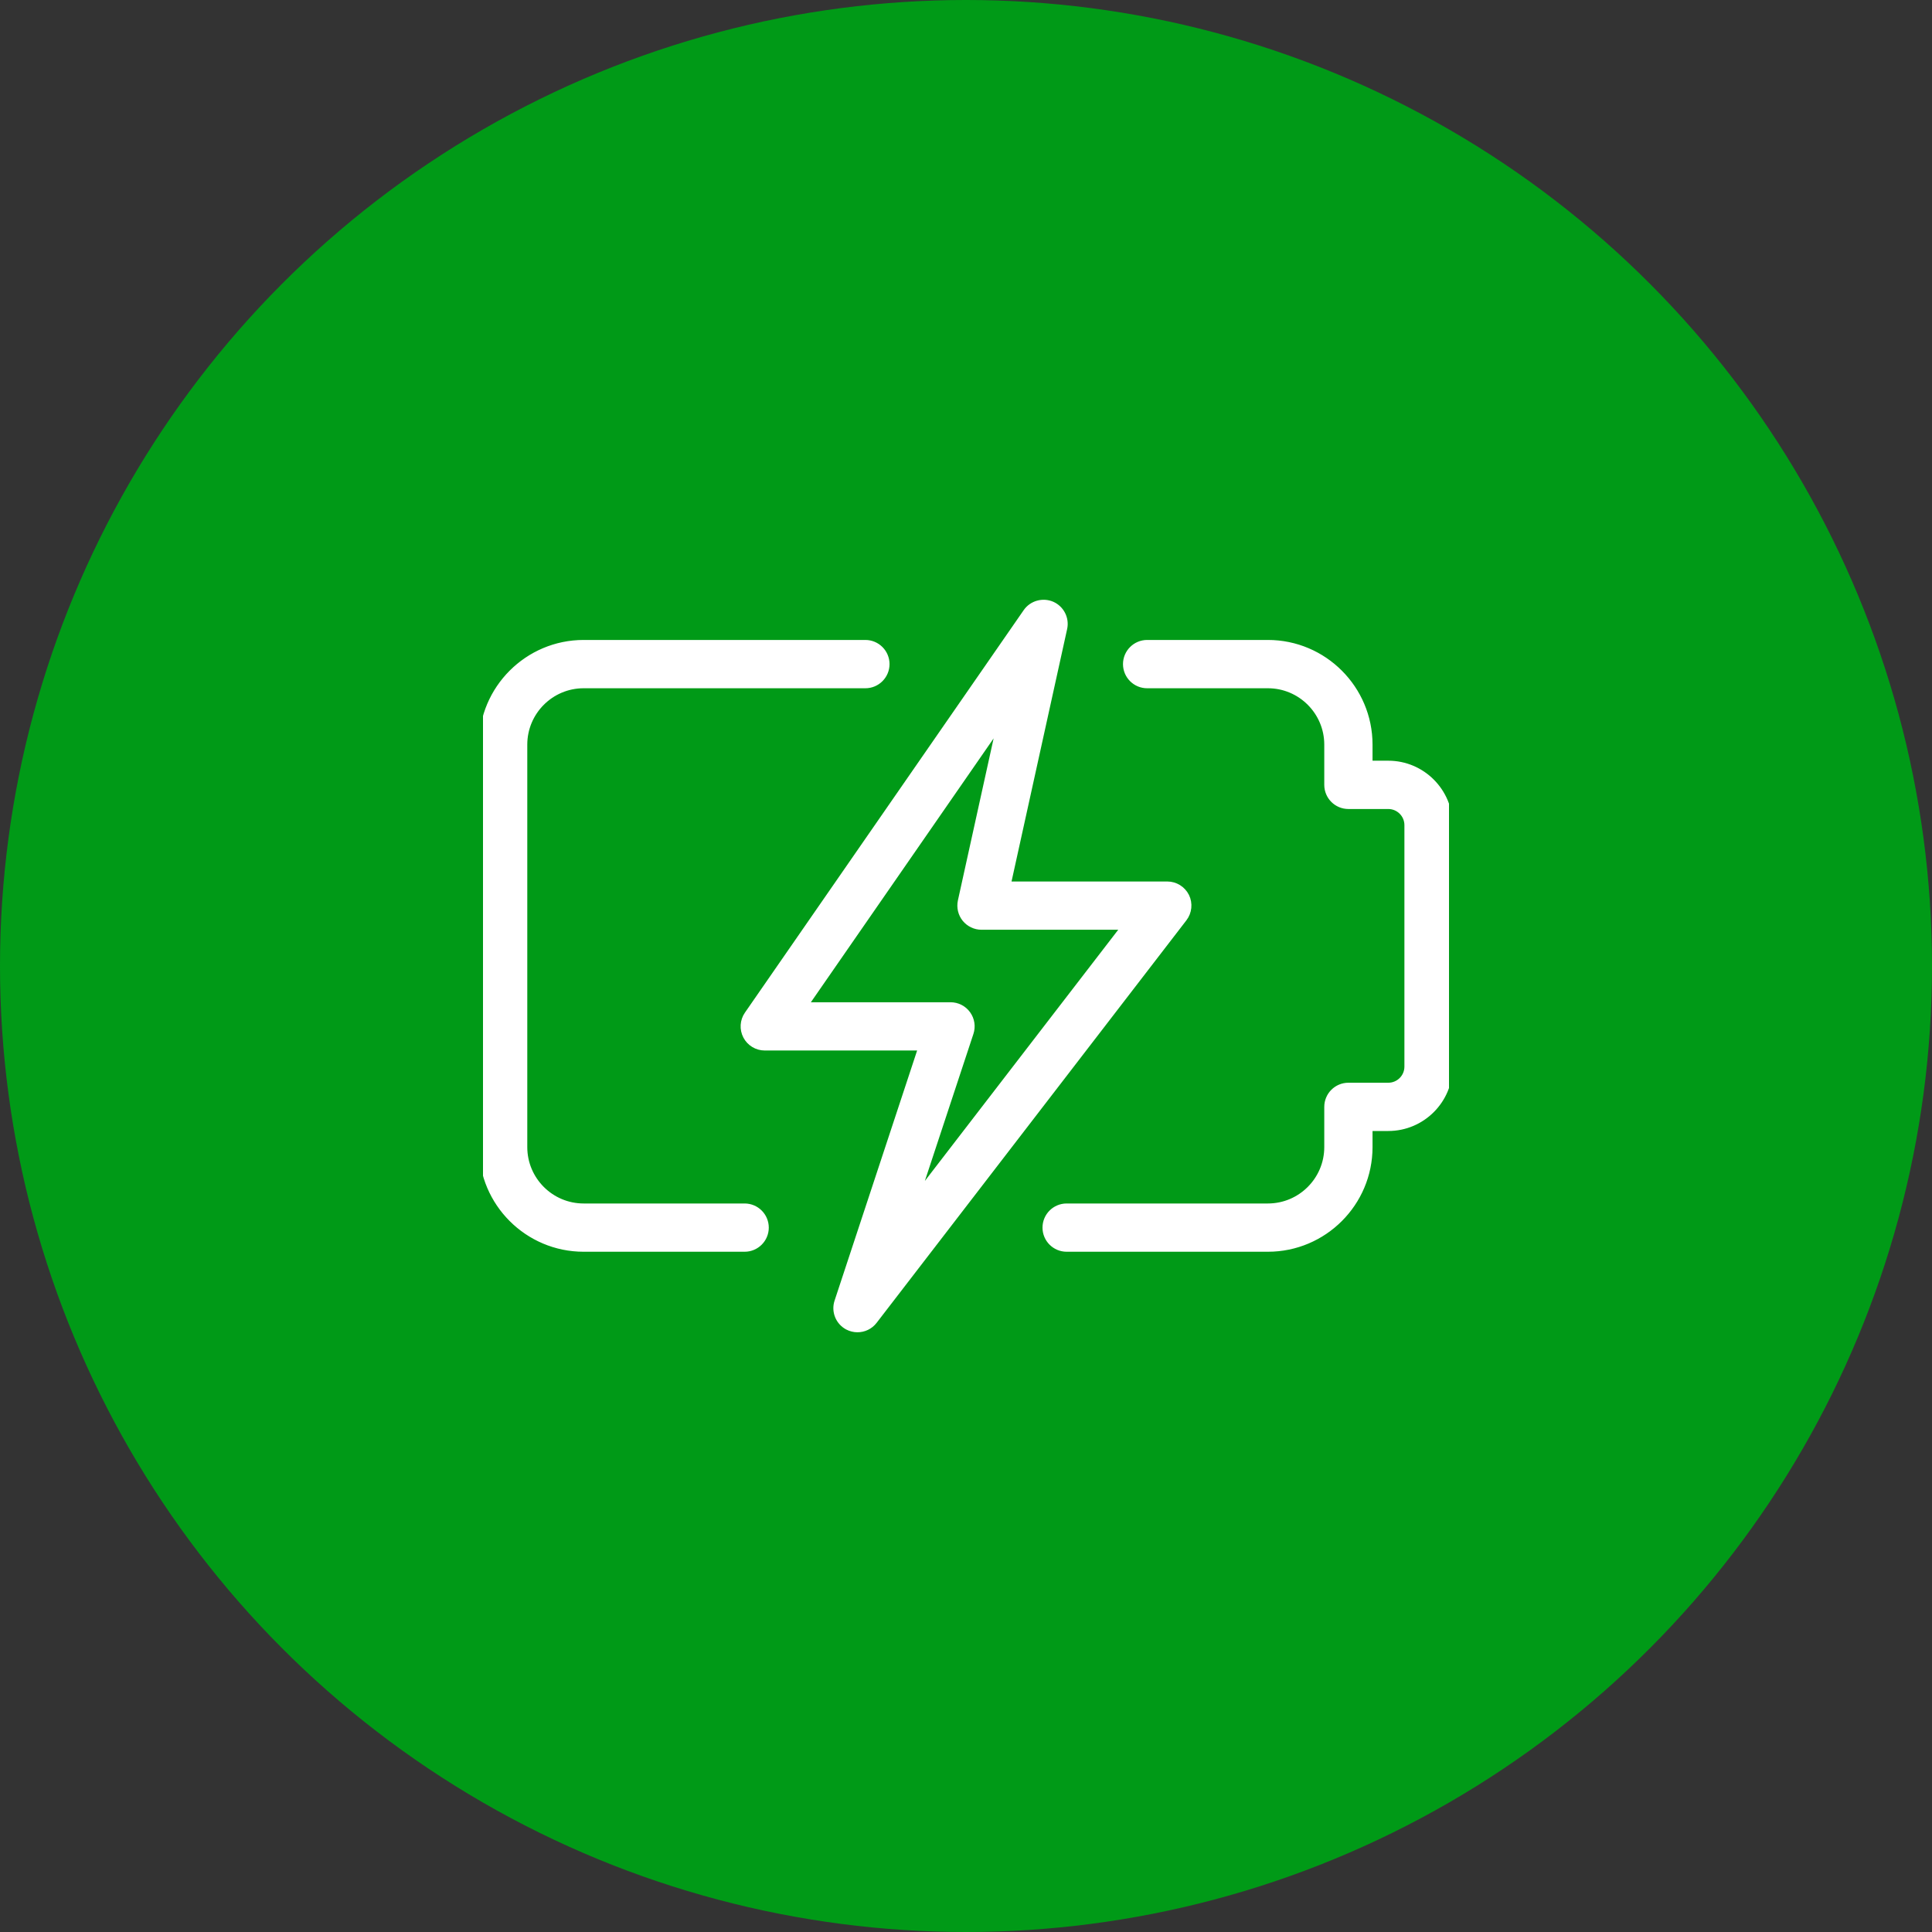 <svg xmlns="http://www.w3.org/2000/svg" fill="none" viewBox="0 0 50 50" height="50" width="50">
<rect x="0" y="0" width="50" height="50" fill="#333333" stroke="none"/>
<circle fill="#009A17" r="25" cy="25" cx="25"></circle>
<g clip-path="url(#clip0_4868_5773)">
<path stroke-width="0.208" stroke="white" fill="white" d="M32.813 32.291H27.605C27.317 32.291 27.084 32.058 27.084 31.771C27.084 31.483 27.317 31.25 27.605 31.25H32.813C33.675 31.25 34.376 30.549 34.376 29.687V28.646C34.376 28.358 34.609 28.125 34.897 28.125H35.929C36.216 28.125 36.45 27.892 36.45 27.604V21.354C36.45 21.067 36.216 20.833 35.929 20.833H34.897C34.609 20.833 34.376 20.6 34.376 20.312V19.271C34.376 18.409 33.675 17.708 32.813 17.708H29.688C29.401 17.708 29.167 17.475 29.167 17.187C29.167 16.9 29.401 16.666 29.688 16.666H32.813C34.249 16.666 35.417 17.835 35.417 19.271V19.791H35.929C36.79 19.791 37.491 20.492 37.491 21.354V27.604C37.491 28.465 36.79 29.166 35.929 29.166H35.417V29.687C35.417 31.123 34.249 32.291 32.813 32.291Z"></path>
<path stroke-width="0.208" stroke="white" fill="white" d="M19.271 32.291H15.104C13.669 32.291 12.5 31.123 12.5 29.687V19.271C12.5 17.835 13.669 16.666 15.104 16.666H22.396C22.683 16.666 22.917 16.9 22.917 17.187C22.917 17.475 22.683 17.708 22.396 17.708H15.104C14.243 17.708 13.542 18.409 13.542 19.271V29.687C13.542 30.549 14.243 31.25 15.104 31.25H19.271C19.558 31.25 19.792 31.483 19.792 31.771C19.792 32.058 19.558 32.291 19.271 32.291Z"></path>
<path stroke-width="0.208" stroke="white" fill="white" d="M22.191 34.375C22.109 34.375 22.025 34.355 21.948 34.315C21.724 34.196 21.617 33.932 21.698 33.691L23.879 27.083H19.792C19.599 27.083 19.421 26.976 19.331 26.804C19.241 26.632 19.254 26.425 19.364 26.266L26.579 15.849C26.72 15.645 26.99 15.572 27.215 15.668C27.443 15.768 27.569 16.015 27.516 16.257L26.049 22.917H30.209C30.407 22.917 30.588 23.029 30.677 23.207C30.764 23.385 30.742 23.598 30.621 23.755L22.604 34.172C22.503 34.304 22.349 34.375 22.191 34.375ZM20.787 26.042H24.599C24.767 26.042 24.924 26.122 25.021 26.257C25.119 26.393 25.146 26.567 25.093 26.726L23.645 31.11L29.151 23.958H25.402C25.244 23.958 25.094 23.886 24.995 23.764C24.896 23.641 24.859 23.479 24.892 23.325L25.93 18.616L20.787 26.042Z"></path>
</g>
<defs>
<clipPath id="clip0_4868_5773">
<rect transform="translate(12.5 12.5)" fill="white" height="25" width="25"></rect>
</clipPath>
</defs>
</svg>
